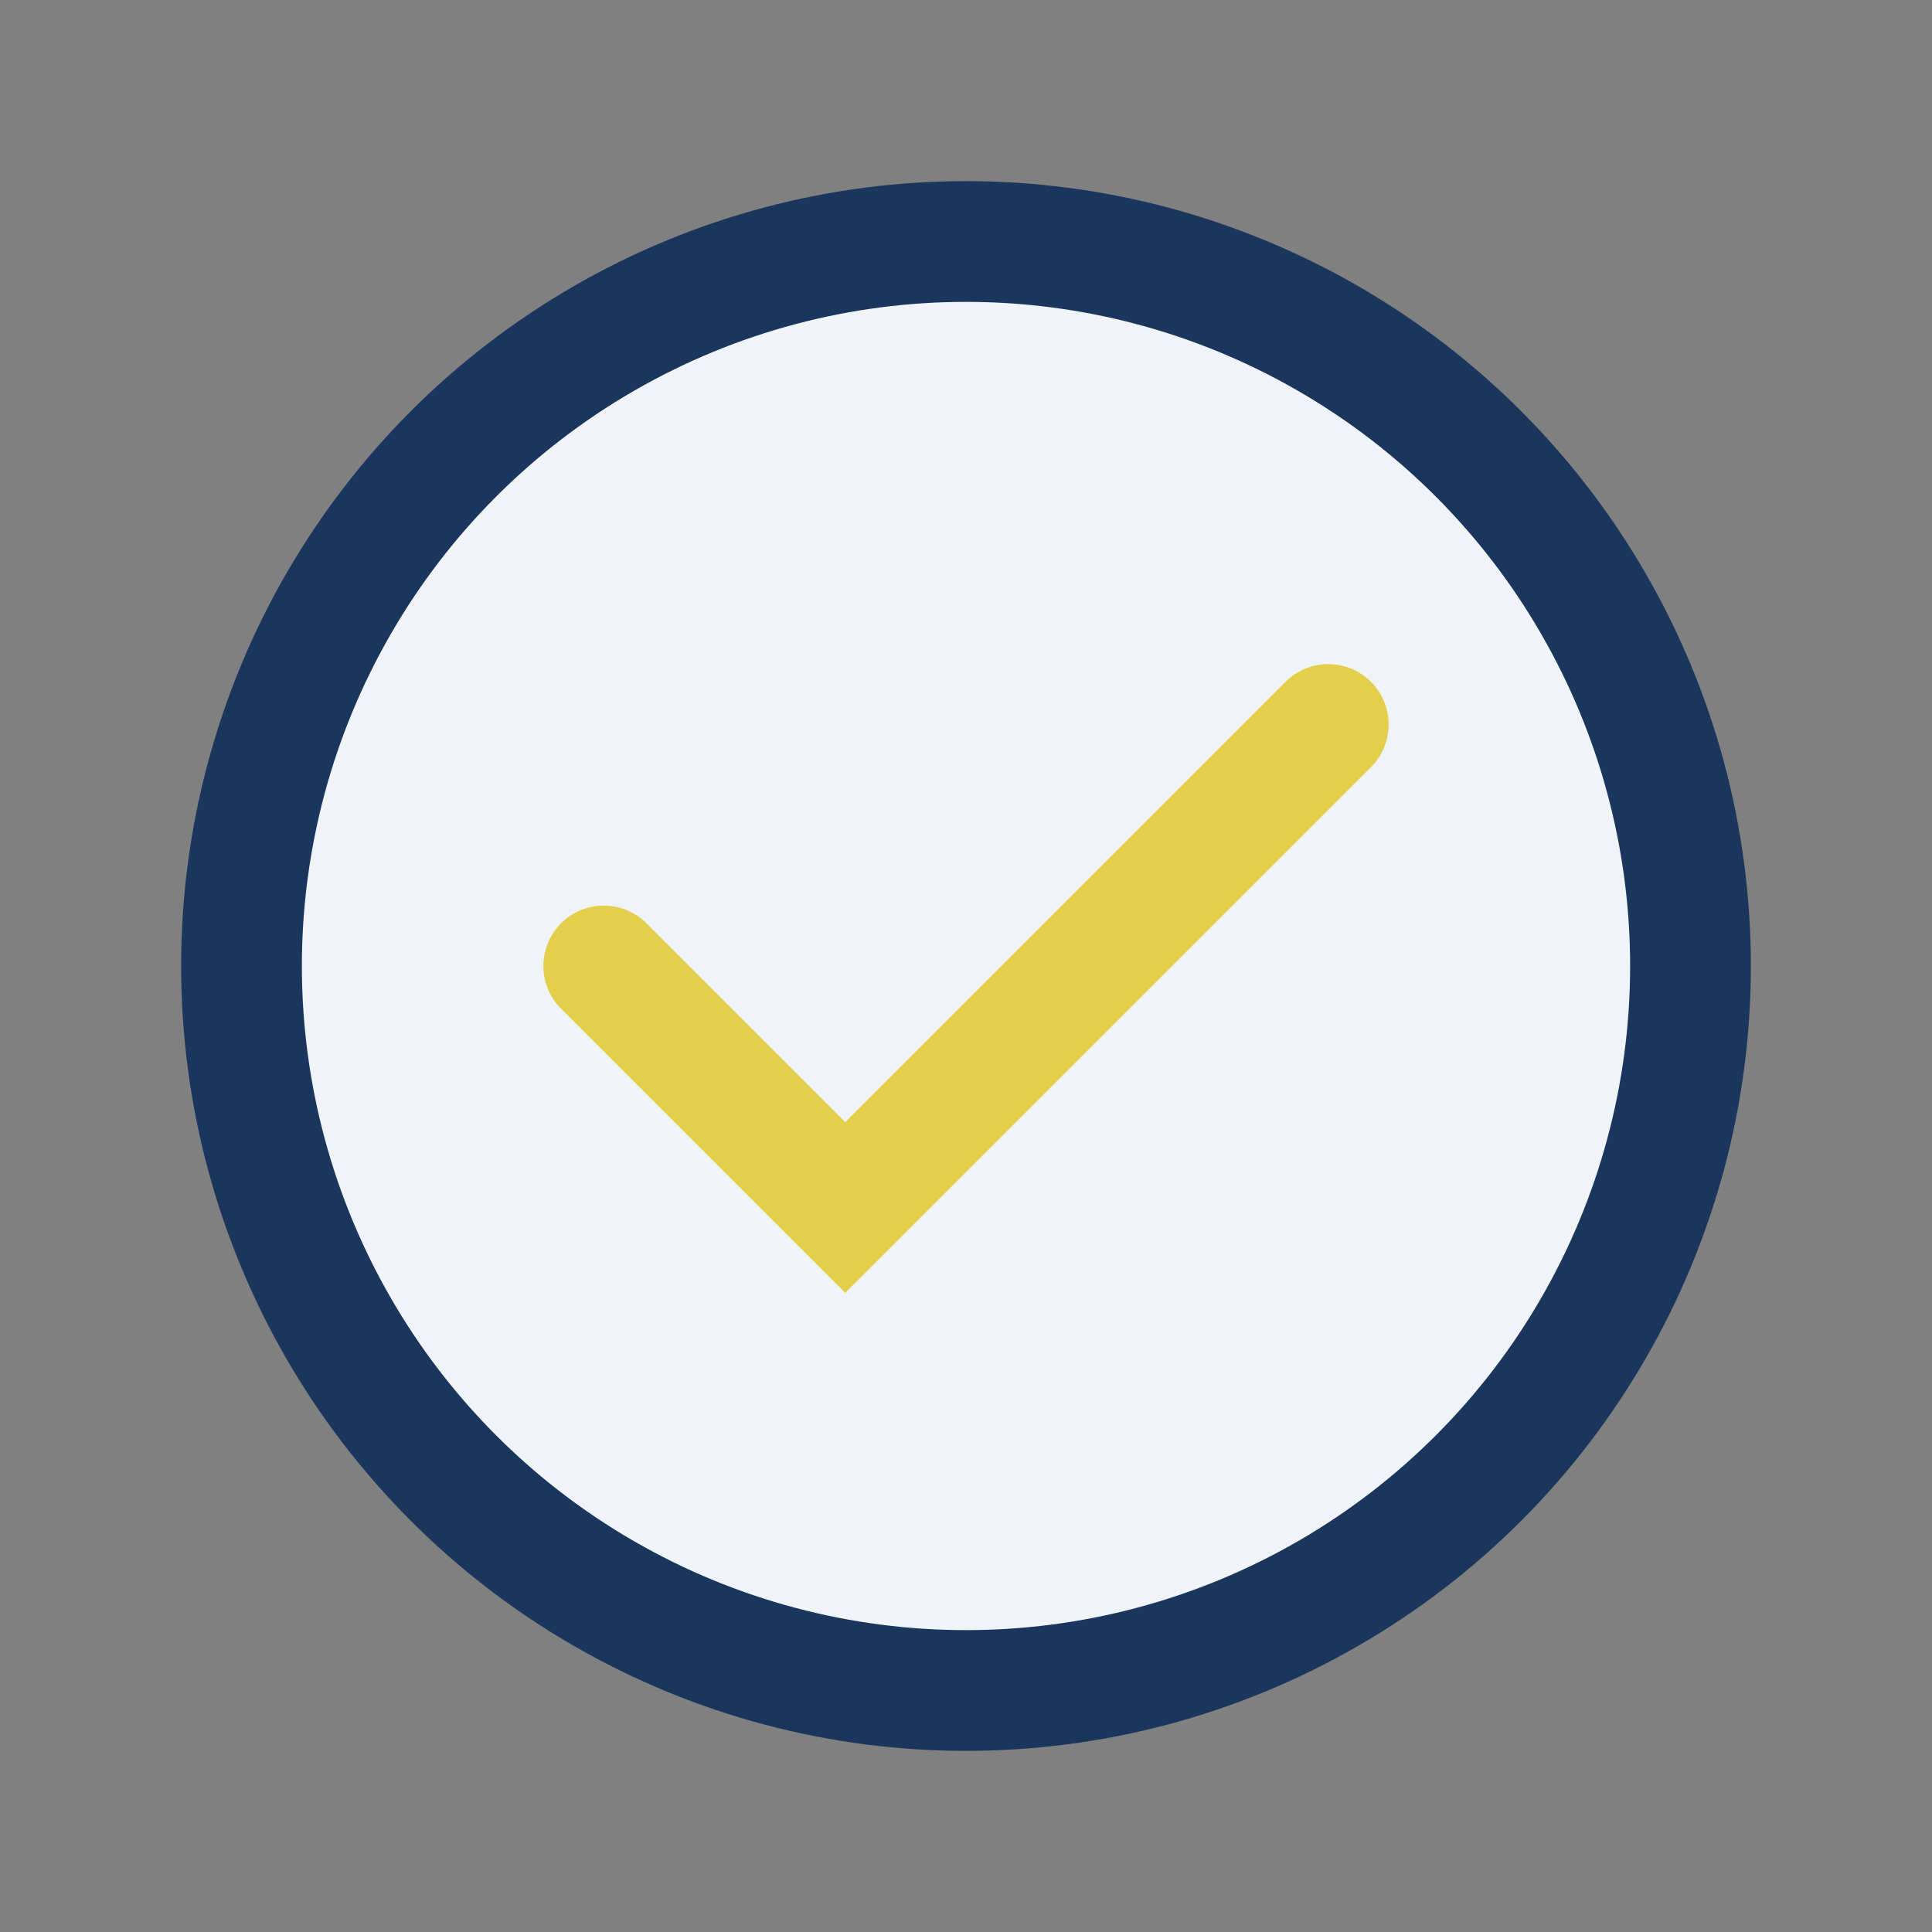 <?xml version="1.0" encoding="UTF-8"?>
<svg xmlns="http://www.w3.org/2000/svg" width="32" height="32" viewBox="0 0 32 32"><rect x="0" y="0" width="32" height="32" fill="#808080" stroke="none"/><circle cx="16" cy="16" r="12" fill="#F0F3F7" stroke="#1B365D" stroke-width="2"/><path d="M10 16l4 4 8-8" stroke="#E3CF4A" stroke-width="2" fill="none" stroke-linecap="round"/></svg>